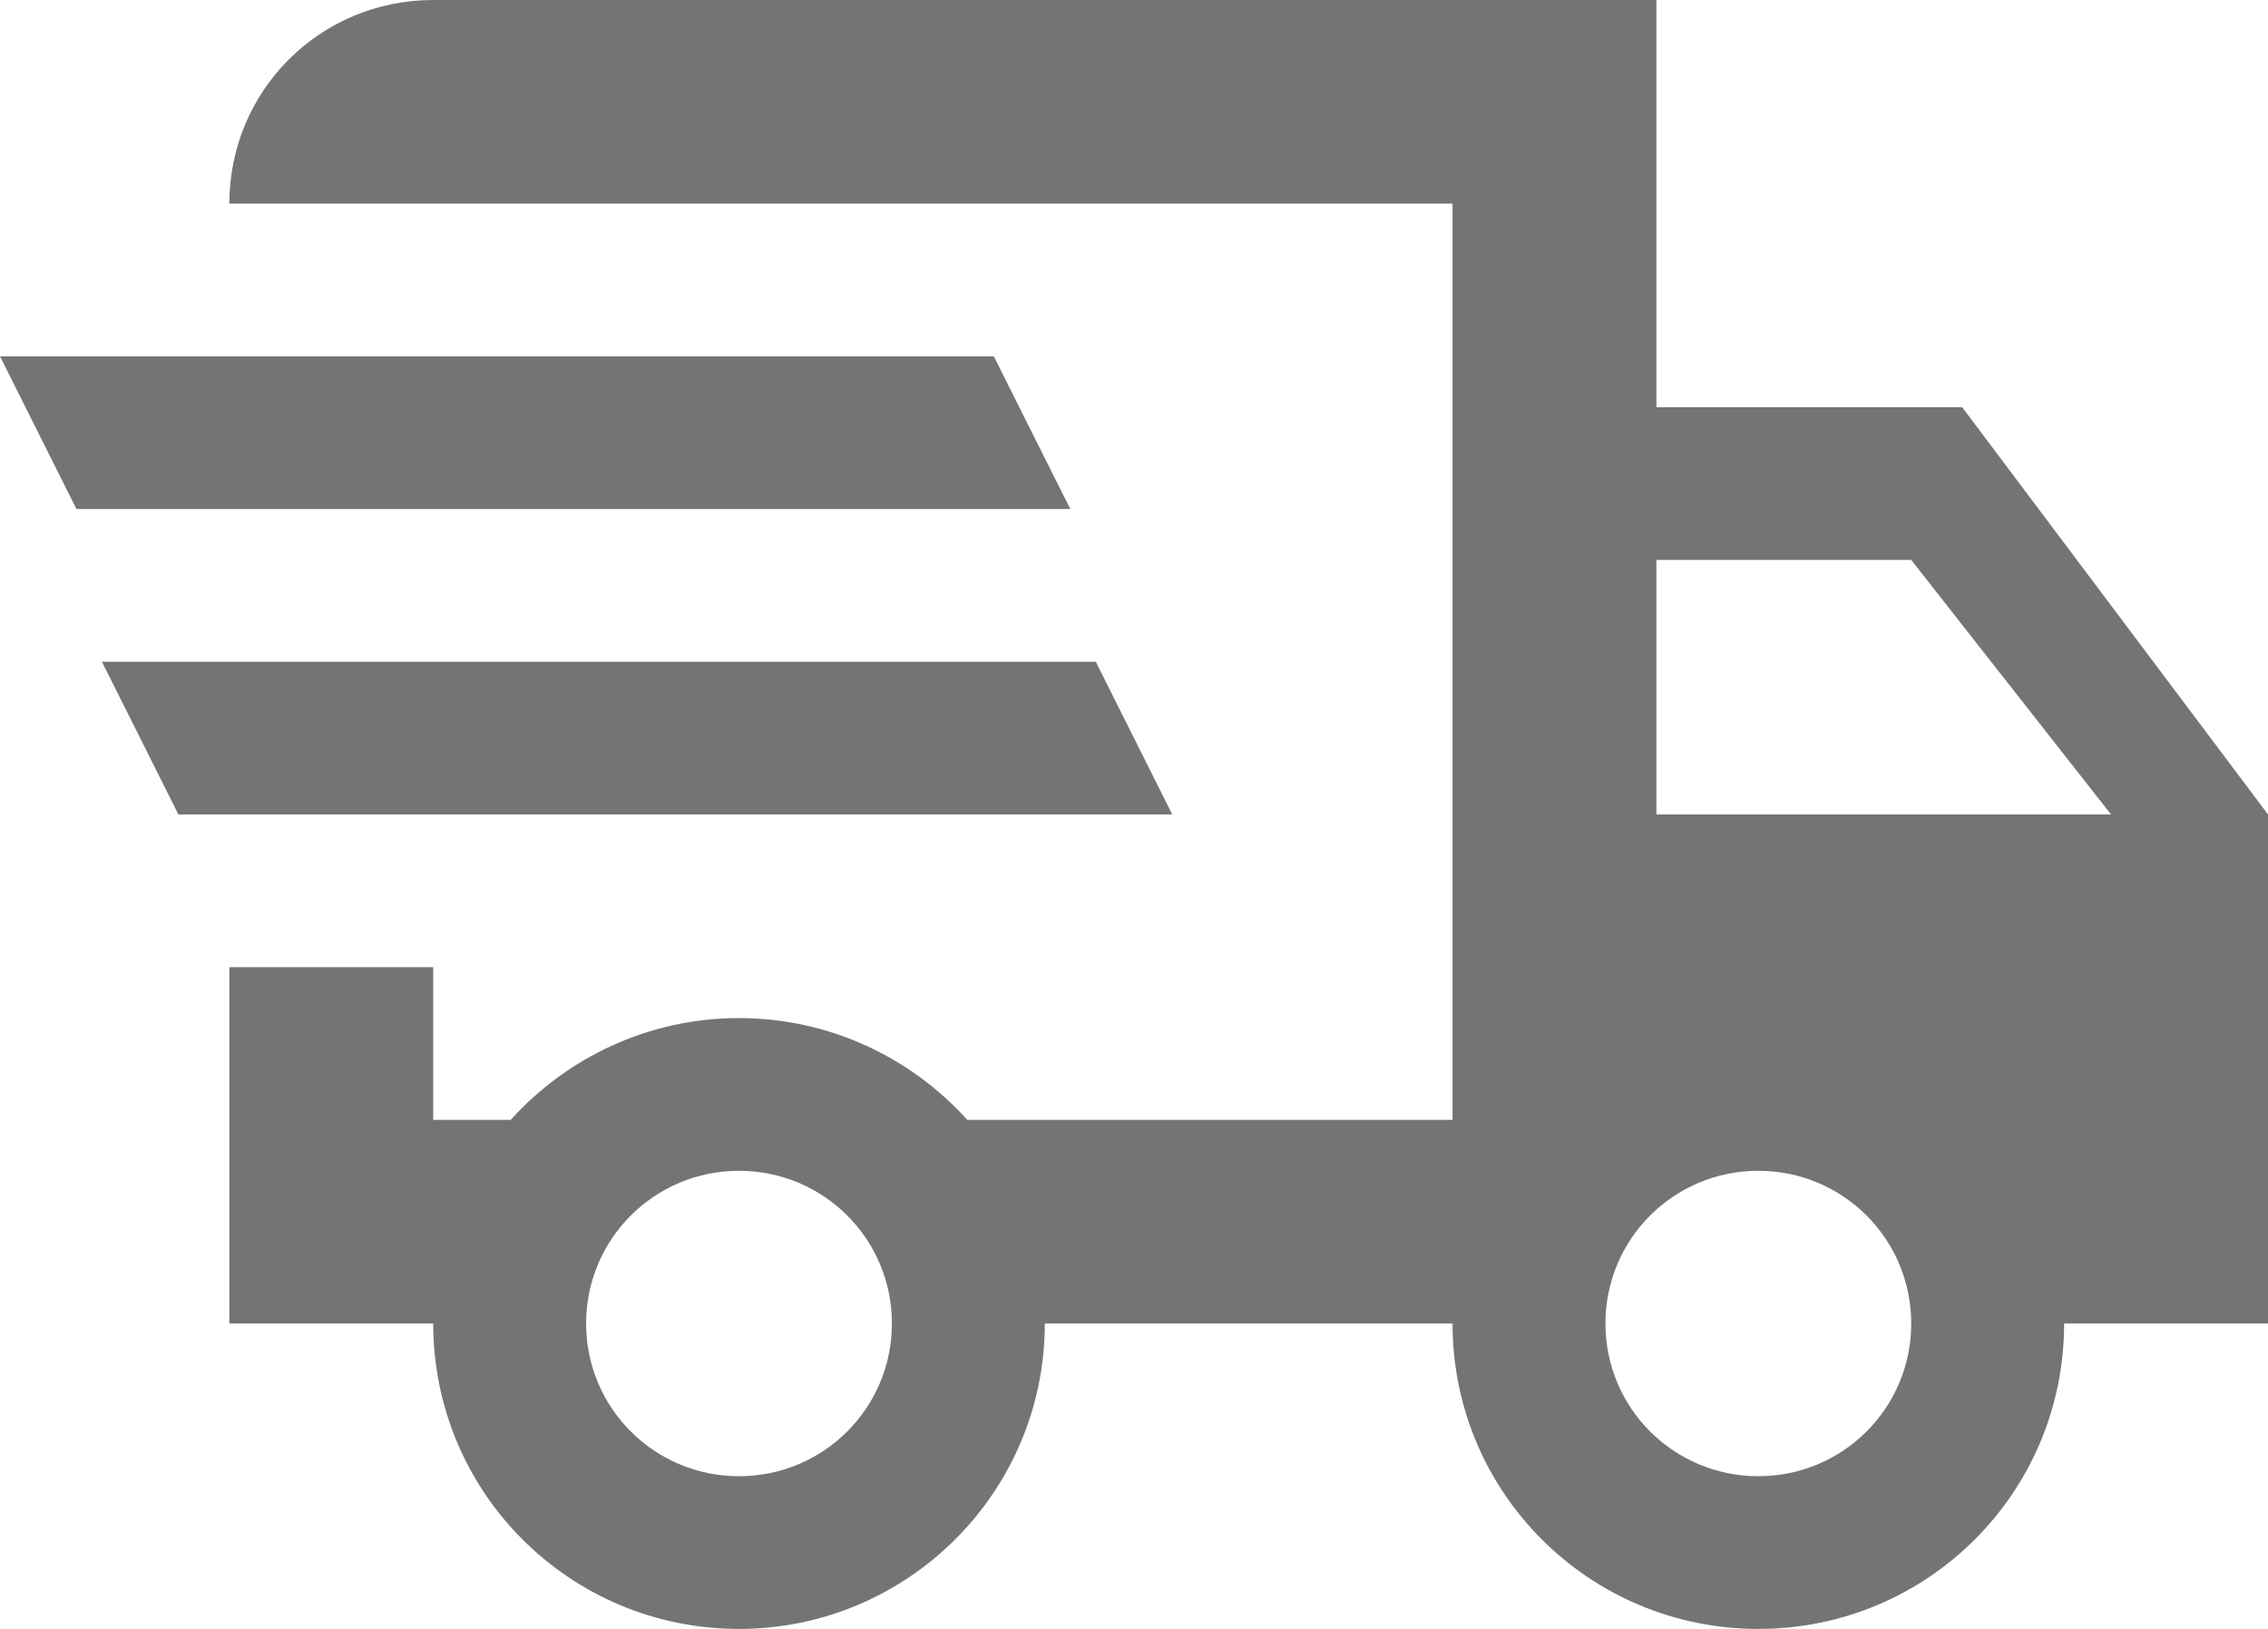 <svg width="490" height="352" viewBox="0 0 490 352" fill="none" xmlns="http://www.w3.org/2000/svg">
<path d="M0 77H214.719L231.236 110H16.517L0 77ZM22.023 143H236.742L253.258 176H38.539L22.023 143ZM379.888 319C398.166 319 412.921 304.26 412.921 286C412.921 267.74 398.166 253 379.888 253C361.609 253 346.854 267.74 346.854 286C346.854 304.26 361.609 319 379.888 319ZM412.921 121H357.865V176H456.085L412.921 121ZM159.663 319C177.942 319 192.697 304.26 192.697 286C192.697 267.74 177.942 253 159.663 253C141.384 253 126.629 267.74 126.629 286C126.629 304.26 141.384 319 159.663 319ZM423.933 88L490 176V286H445.955C445.955 322.52 416.445 352 379.888 352C343.33 352 313.82 322.52 313.82 286H225.73C225.73 322.52 196 352 159.663 352C123.106 352 93.596 322.52 93.596 286H49.551V209H93.596V242H110.333C122.445 228.58 140.063 220 159.663 220C179.263 220 196.881 228.58 208.993 242H313.82V44H49.551C49.551 19.58 69.151 0 93.596 0H357.865V88H423.933Z" fill="#747474"/>
</svg>
